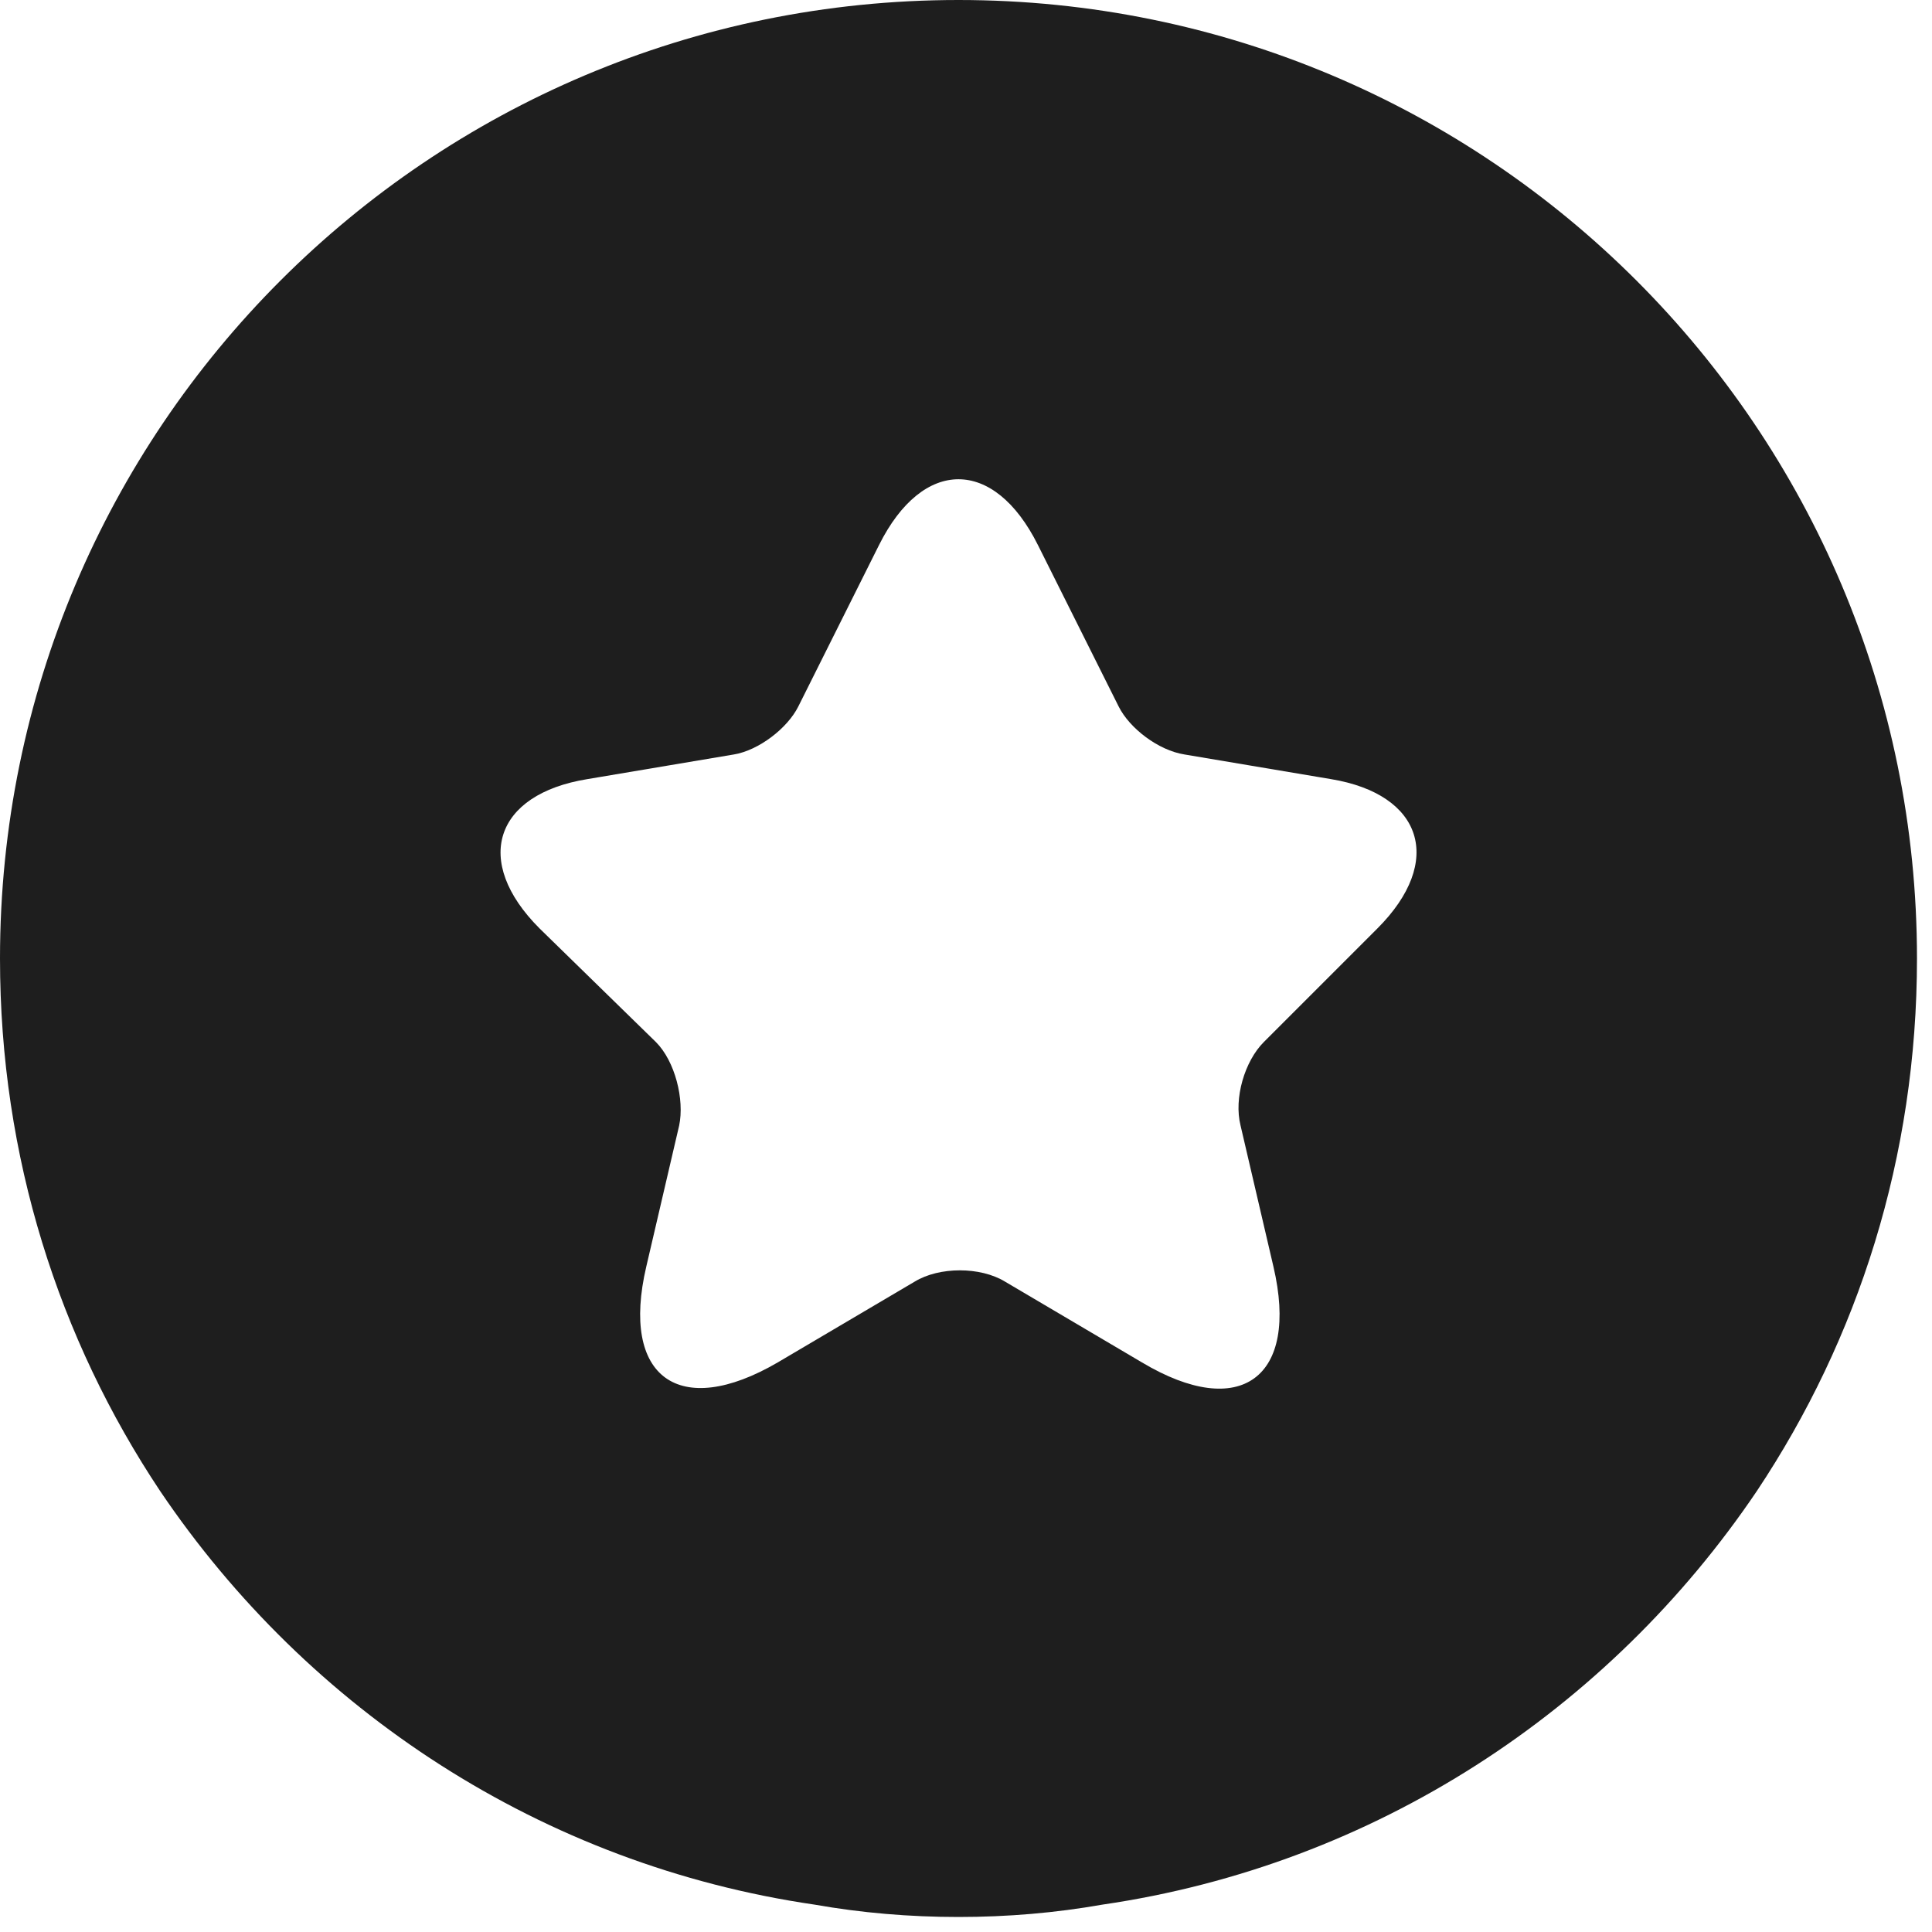 <svg width="75" height="75" viewBox="0 0 75 75" fill="none" xmlns="http://www.w3.org/2000/svg">
<path d="M37.208 0C16.637 0 0 16.637 0 37.208C0 44.916 2.286 51.985 6.219 57.886C11.96 66.39 21.049 72.397 31.627 73.938C33.434 74.257 35.295 74.417 37.208 74.417C39.122 74.417 40.982 74.257 42.79 73.938C53.367 72.397 62.457 66.39 68.198 57.886C72.131 51.985 74.417 44.916 74.417 37.208C74.417 16.637 57.779 0 37.208 0ZM53.474 36.039L49.062 40.451C48.318 41.195 47.892 42.63 48.158 43.693L49.434 49.168C50.444 53.474 48.158 55.175 44.331 52.889L39.016 49.753C38.059 49.168 36.464 49.168 35.507 49.753L30.192 52.889C26.365 55.121 24.079 53.474 25.089 49.168L26.365 43.693C26.577 42.683 26.205 41.195 25.461 40.451L20.943 36.039C18.338 33.434 19.189 30.83 22.803 30.245L28.491 29.288C29.448 29.129 30.564 28.278 30.989 27.428L34.125 21.156C35.826 17.754 38.59 17.754 40.291 21.156L43.427 27.428C43.853 28.278 44.969 29.129 45.979 29.288L51.666 30.245C55.228 30.83 56.078 33.434 53.474 36.039Z" fill="#1E1E1E"/>
</svg>
